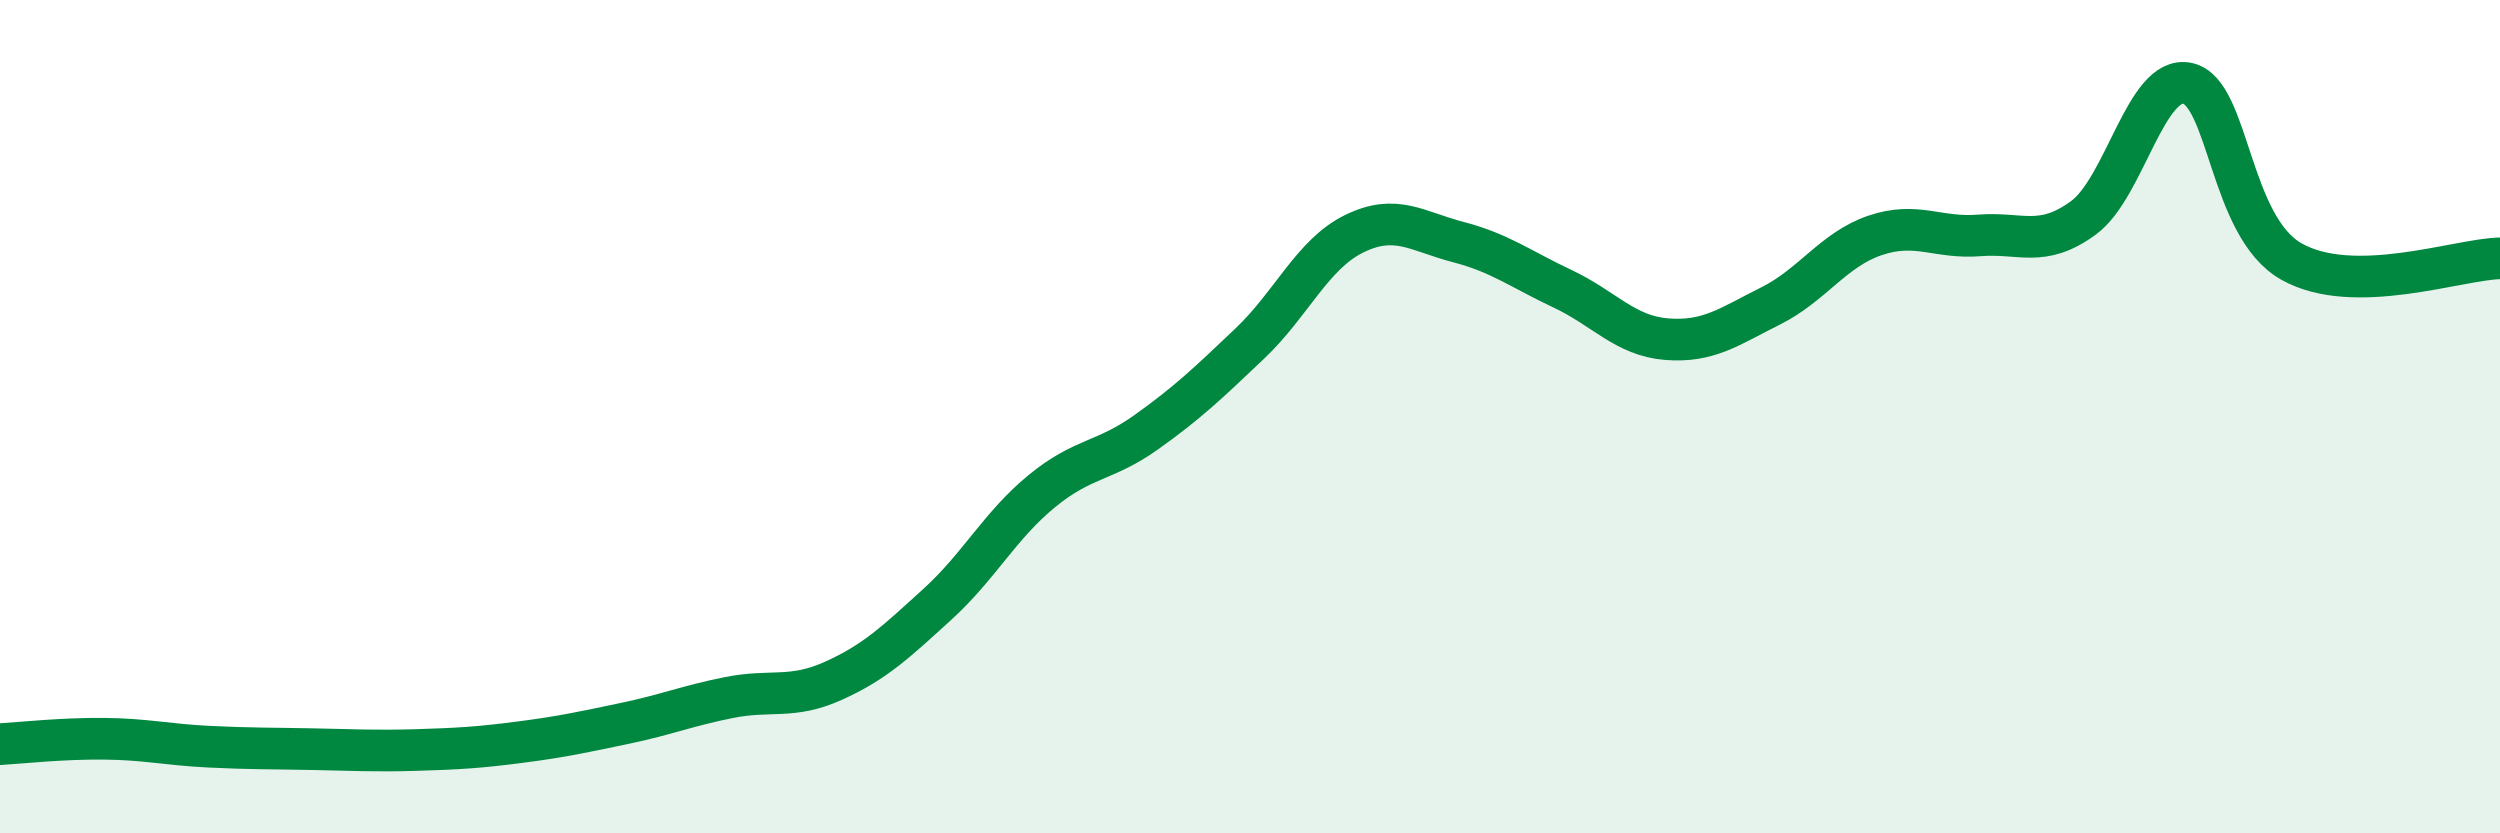 
    <svg width="60" height="20" viewBox="0 0 60 20" xmlns="http://www.w3.org/2000/svg">
      <path
        d="M 0,17.86 C 0.5,17.83 1.5,17.72 2.5,17.73 C 3.5,17.74 4,17.87 5,17.92 C 6,17.97 6.5,17.96 7.5,17.98 C 8.5,18 9,18.03 10,18 C 11,17.97 11.5,17.94 12.5,17.81 C 13.5,17.68 14,17.57 15,17.36 C 16,17.15 16.5,16.94 17.5,16.74 C 18.5,16.54 19,16.79 20,16.34 C 21,15.89 21.5,15.41 22.5,14.5 C 23.5,13.59 24,12.61 25,11.79 C 26,10.97 26.5,11.09 27.5,10.38 C 28.5,9.67 29,9.19 30,8.24 C 31,7.29 31.5,6.1 32.5,5.61 C 33.5,5.12 34,5.55 35,5.81 C 36,6.07 36.5,6.46 37.5,6.93 C 38.5,7.4 39,8.06 40,8.14 C 41,8.22 41.5,7.84 42.5,7.34 C 43.5,6.84 44,5.99 45,5.65 C 46,5.31 46.5,5.73 47.5,5.65 C 48.5,5.57 49,5.96 50,5.23 C 51,4.5 51.5,1.79 52.5,2 C 53.5,2.21 53.5,5.44 55,6.28 C 56.5,7.12 59,6.22 60,6.2L60 20L0 20Z"
        fill="#008740"
        opacity="0.1"
        stroke-linecap="round"
        stroke-linejoin="round"
      />
      <path
        d="M 0,17.86 C 0.5,17.83 1.5,17.72 2.5,17.73 C 3.5,17.74 4,17.87 5,17.92 C 6,17.97 6.5,17.96 7.5,17.98 C 8.5,18 9,18.03 10,18 C 11,17.97 11.5,17.94 12.5,17.81 C 13.5,17.68 14,17.57 15,17.36 C 16,17.15 16.5,16.94 17.5,16.74 C 18.5,16.54 19,16.79 20,16.34 C 21,15.89 21.5,15.41 22.5,14.5 C 23.5,13.59 24,12.61 25,11.79 C 26,10.97 26.5,11.09 27.5,10.38 C 28.5,9.67 29,9.19 30,8.24 C 31,7.29 31.5,6.1 32.5,5.61 C 33.5,5.12 34,5.55 35,5.81 C 36,6.07 36.5,6.46 37.5,6.93 C 38.5,7.4 39,8.06 40,8.14 C 41,8.22 41.5,7.84 42.5,7.34 C 43.5,6.84 44,5.99 45,5.65 C 46,5.31 46.5,5.73 47.5,5.65 C 48.5,5.57 49,5.96 50,5.23 C 51,4.5 51.5,1.79 52.5,2 C 53.5,2.21 53.5,5.44 55,6.28 C 56.5,7.12 59,6.22 60,6.2"
        stroke="#008740"
        stroke-width="1"
        fill="none"
        stroke-linecap="round"
        stroke-linejoin="round"
      />
    </svg>
  